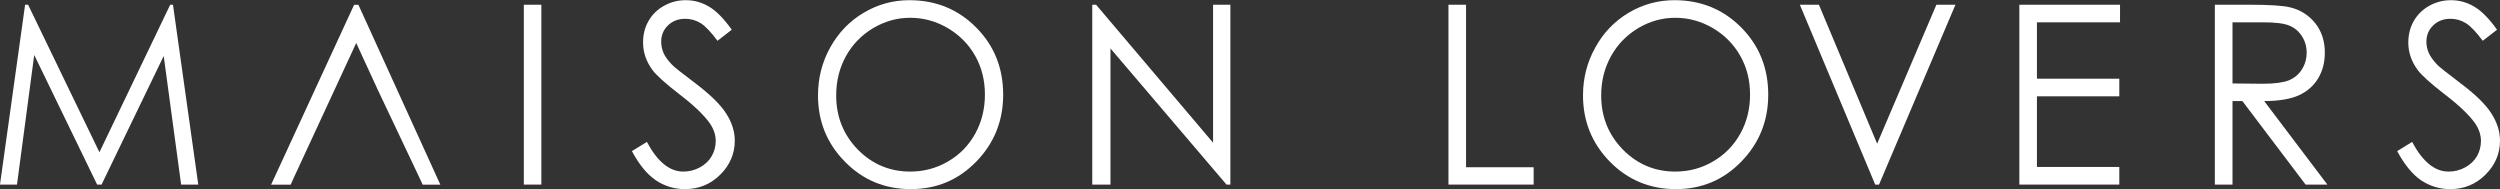 <?xml version="1.0" encoding="UTF-8"?> <svg xmlns="http://www.w3.org/2000/svg" width="766" height="58" viewBox="0 0 766 58" fill="none"><rect x="0" y="0" width="766" height="58" fill="#333333" stroke="none"/> <g clip-path="url(#clip0_348_71)"> <path d="M-0.004 56.553L7.692 1.449H8.607L30.464 46.652L52.15 1.449H52.999L60.748 56.553H55.498L50.16 17.154L31.12 56.553H29.76L10.487 16.85L5.206 56.553H-0.004Z" fill="white"></path> <path d="M101.304 30.186L90.026 54.44L89.065 56.575H83.07L108.499 1.471H109.816L134.915 56.575H129.503L128.515 54.44L115.791 27.597L109.146 13.174L90.026 54.44L101.304 30.186Z" fill="white"></path> <path d="M160.501 1.449H165.87V56.553H160.501V1.449Z" fill="white"></path> <path d="M193.624 46.305L198.207 43.478C201.437 49.547 205.148 52.571 209.357 52.571C211.154 52.571 212.844 52.158 214.449 51.286C216.023 50.44 217.245 49.262 218.075 47.829C218.906 46.37 219.297 44.826 219.297 43.217C219.297 41.365 218.714 39.56 217.48 37.777C215.788 35.365 212.739 32.384 208.253 28.946C203.777 25.489 200.992 22.963 199.897 21.419C197.985 18.829 197.037 16.022 197.037 13.001C197.037 10.586 197.569 8.407 198.707 6.431C199.823 4.471 201.407 2.904 203.458 1.775C205.501 0.644 207.689 0.057 210.101 0.057C212.632 0.057 215.014 0.707 217.214 2.014C219.423 3.299 221.763 5.67 224.218 9.105L219.839 12.499C217.797 9.758 216.076 7.953 214.663 7.081C213.215 6.213 211.666 5.756 209.976 5.756C207.816 5.756 206.041 6.431 204.649 7.801C203.288 9.127 202.588 10.805 202.588 12.78C202.588 13.976 202.841 15.132 203.319 16.263C203.809 17.372 204.702 18.59 205.988 19.919C206.701 20.636 209.006 22.463 212.962 25.441C217.597 28.946 220.797 32.078 222.528 34.819C224.283 37.581 225.136 40.325 225.136 43.109C225.136 47.087 223.645 50.569 220.692 53.506C217.735 56.464 214.111 57.946 209.88 57.946C206.614 57.946 203.641 57.029 200.992 55.268C198.323 53.483 195.846 50.482 193.624 46.305Z" fill="white"></path> <path d="M278.645 0.057C286.8 0.057 293.636 2.886 299.11 8.433C304.614 13.976 307.37 20.83 307.37 29.012C307.37 37.061 304.614 43.867 299.141 49.503C293.656 55.139 286.97 57.946 279.094 57.946C271.098 57.946 264.359 55.139 258.886 49.547C253.369 43.956 250.635 37.17 250.635 29.249C250.635 23.941 251.878 19.047 254.377 14.545C256.886 10.021 260.299 6.472 264.636 3.908C268.95 1.338 273.618 0.057 278.645 0.057ZM278.889 5.448C274.903 5.448 271.141 6.494 267.546 8.607C263.987 10.738 261.191 13.608 259.203 17.198C257.207 20.81 256.208 24.813 256.208 29.229C256.208 35.778 258.428 41.28 262.829 45.828C267.282 50.33 272.62 52.571 278.889 52.571C283.058 52.571 286.927 51.549 290.497 49.458C294.049 47.394 296.814 44.565 298.81 40.953C300.787 37.366 301.779 33.363 301.779 28.968C301.779 24.617 300.787 20.636 298.81 17.135C296.814 13.589 294.006 10.738 290.392 8.607C286.777 6.494 282.941 5.448 278.889 5.448Z" fill="white"></path> <path d="M334.668 56.553V1.449H335.839L371.684 43.719V1.449H376.987V56.553H375.797L340.25 14.848V56.553H334.668Z" fill="white"></path> <path d="M443.807 1.449H449.197V51.245H469.904V56.553H443.807V1.449Z" fill="white"></path> <path d="M513.063 0.057C521.206 0.057 528.04 2.886 533.527 8.433C539.022 13.976 541.787 20.83 541.787 29.012C541.787 37.061 539.022 43.867 533.548 49.503C528.066 55.139 521.387 57.946 513.51 57.946C505.527 57.946 498.776 55.139 493.272 49.547C487.794 43.956 485.033 37.17 485.033 29.249C485.033 23.941 486.285 19.047 488.806 14.545C491.285 10.021 494.716 6.472 499.02 3.908C503.358 1.338 508.037 0.057 513.063 0.057ZM513.297 5.448C509.311 5.448 505.527 6.494 501.966 8.607C498.407 10.738 495.608 13.608 493.621 17.198C491.623 20.81 490.603 24.813 490.603 29.229C490.603 35.778 492.825 41.28 497.245 45.828C501.689 50.33 507.045 52.571 513.297 52.571C517.488 52.571 521.334 51.549 524.895 49.458C528.456 47.394 531.23 44.565 533.23 40.953C535.229 37.366 536.217 33.363 536.217 28.968C536.217 24.617 535.229 20.636 533.23 17.135C531.23 13.589 528.426 10.738 524.81 8.607C521.197 6.494 517.348 5.448 513.297 5.448Z" fill="white"></path> <path d="M551.473 1.449H557.317L575.155 44.023L593.311 1.449H599.148L575.737 56.553H574.56L551.473 1.449Z" fill="white"></path> <path d="M618.73 1.449H649.576V6.841H624.117V24.115H649.354V29.511H624.117V51.156H649.354V56.553H618.73V1.449Z" fill="white"></path> <path d="M678.631 1.449H689.366C695.374 1.449 699.4 1.731 701.517 2.21C704.716 2.949 707.313 4.56 709.33 7.041C711.317 9.498 712.328 12.521 712.328 16.133C712.328 19.114 711.646 21.744 710.255 24.052C708.894 26.313 706.895 28.033 704.356 29.209C701.795 30.36 698.253 30.947 693.747 30.97L713.103 56.553H706.43L687.07 30.97H684.039V56.553H678.631V1.449ZM684.039 6.841V25.574L693.309 25.663C696.905 25.663 699.552 25.293 701.294 24.617C702.995 23.901 704.356 22.79 705.302 21.268C706.278 19.724 706.759 18.003 706.759 16.111C706.759 14.262 706.268 12.584 705.291 11.062C704.322 9.562 703.017 8.474 701.452 7.846C699.859 7.17 697.2 6.841 693.534 6.841H684.039Z" fill="white"></path> <path d="M734.501 46.305L739.072 43.478C742.305 49.547 746.015 52.571 750.236 52.571C752.053 52.571 753.732 52.158 755.326 51.286C756.888 50.44 758.122 49.262 758.961 47.829C759.77 46.37 760.164 44.826 760.164 43.217C760.164 41.365 759.578 39.56 758.366 37.777C756.678 35.365 753.593 32.384 749.118 28.946C744.645 25.489 741.858 22.963 740.762 21.419C738.849 18.829 737.905 16.022 737.905 13.001C737.905 10.586 738.467 8.407 739.584 6.431C740.709 4.471 742.305 2.904 744.326 1.775C746.375 0.644 748.588 0.057 750.969 0.057C753.509 0.057 755.88 0.707 758.078 2.014C760.291 3.299 762.64 5.67 765.095 9.105L760.716 12.499C758.664 9.758 756.953 7.953 755.509 7.081C754.083 6.213 752.552 5.756 750.84 5.756C748.683 5.756 746.896 6.431 745.515 7.801C744.134 9.127 743.452 10.805 743.452 12.78C743.452 13.976 743.688 15.132 744.196 16.263C744.686 17.372 745.578 18.59 746.854 19.919C747.567 20.636 749.896 22.463 753.817 25.441C758.496 28.946 761.683 32.078 763.396 34.819C765.148 37.581 766 40.325 766 43.109C766 47.087 764.513 50.569 761.556 53.506C758.601 56.464 754.997 57.946 750.757 57.946C747.493 57.946 744.514 57.029 741.858 55.268C739.211 53.483 736.736 50.482 734.501 46.305Z" fill="white"></path> </g> <defs> <clipPath id="clip0_348_71"> <rect width="766" height="58" fill="white"></rect> </clipPath> </defs> </svg> 